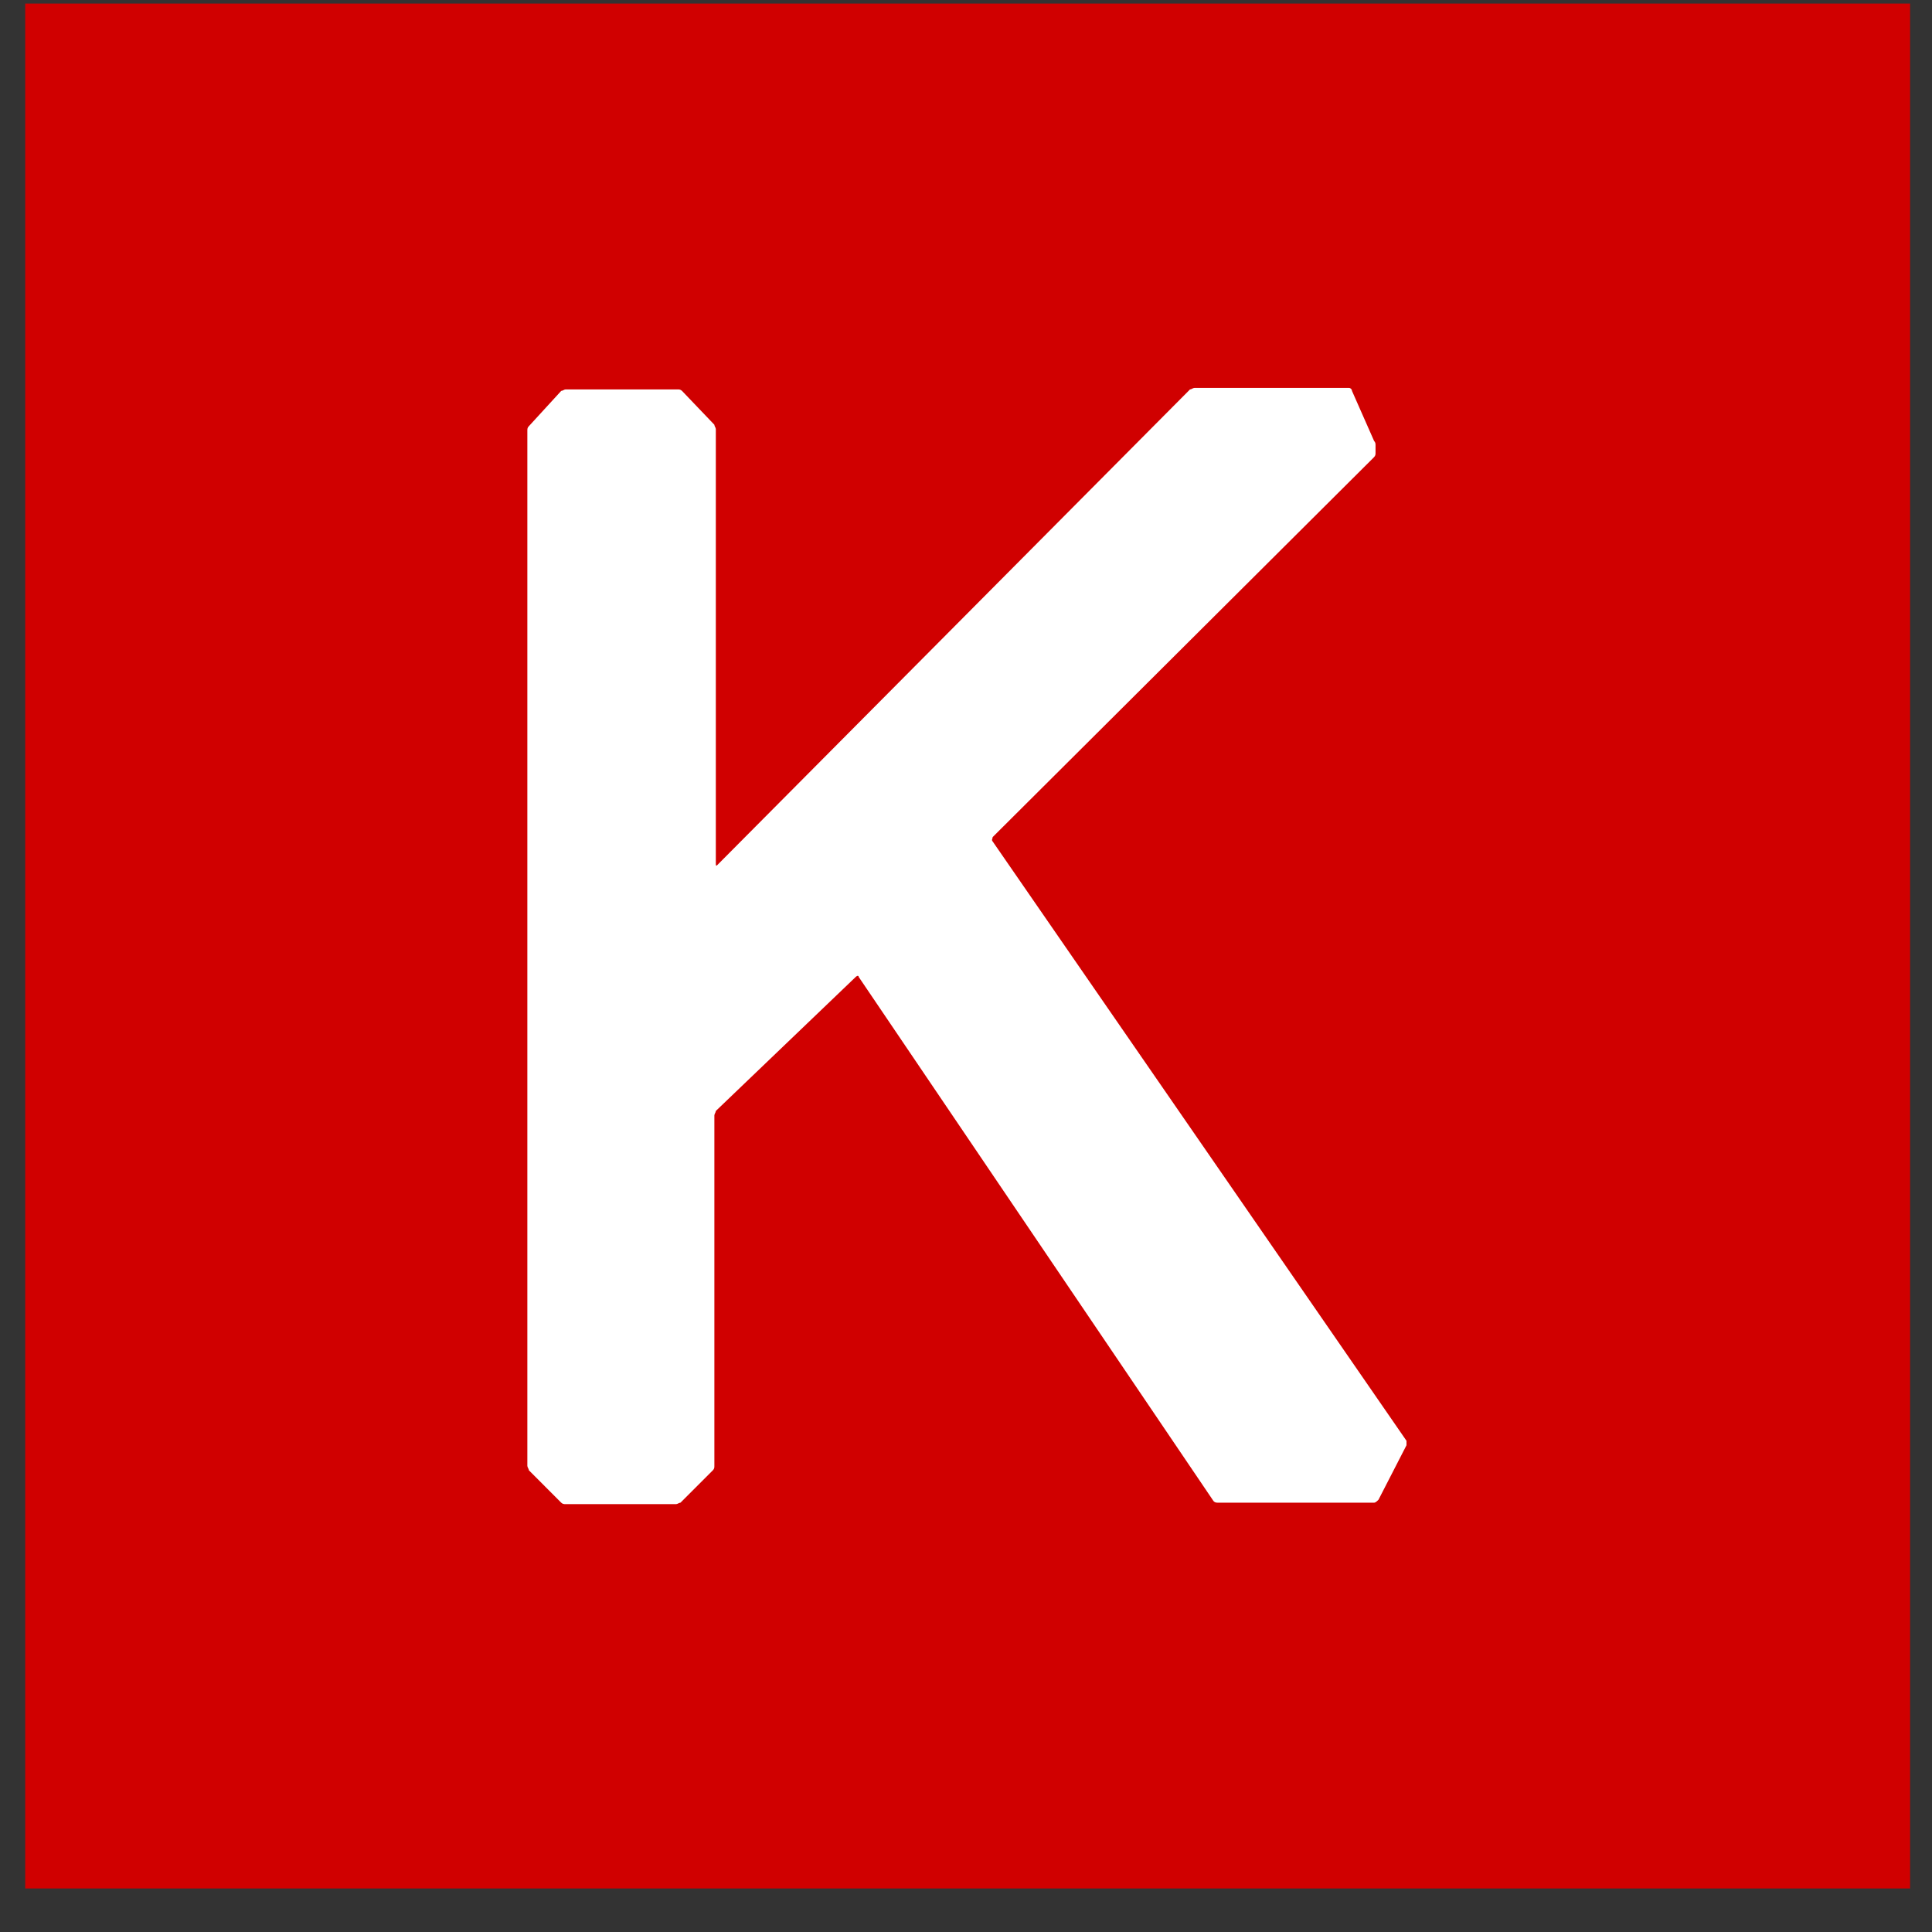 <svg width="41" height="41" viewBox="0 0 41 41" fill="none" xmlns="http://www.w3.org/2000/svg">
<rect x="0" y="0" width="41" height="41" fill="#333333" stroke="none"/>
<g clip-path="url(#clip0_2509_15563)">
<path d="M40.535 40.076H0.535V0.076H40.535V40.076Z" fill="#D00000"/>
<path d="M11.191 31.107C11.191 31.139 11.223 31.17 11.223 31.201L11.91 31.889C11.941 31.92 11.973 31.92 12.004 31.92H14.348C14.379 31.92 14.41 31.889 14.441 31.889L15.129 31.201C15.16 31.17 15.16 31.139 15.16 31.107V23.67C15.16 23.639 15.191 23.607 15.191 23.576L18.16 20.732C18.191 20.701 18.223 20.701 18.223 20.732L25.754 31.857C25.785 31.889 25.816 31.889 25.848 31.889H29.16C29.191 31.889 29.223 31.857 29.254 31.826L29.848 30.67V30.576L21.066 17.857C21.035 17.826 21.066 17.795 21.066 17.764L29.16 9.701C29.191 9.67 29.191 9.639 29.191 9.607V9.451C29.191 9.42 29.191 9.389 29.16 9.357L28.691 8.295C28.691 8.264 28.66 8.232 28.629 8.232H25.348C25.316 8.232 25.285 8.264 25.254 8.264L15.223 18.357C15.191 18.389 15.191 18.357 15.191 18.326V9.107C15.191 9.076 15.16 9.045 15.16 9.014L14.473 8.295C14.441 8.264 14.41 8.264 14.379 8.264H12.004C11.973 8.264 11.941 8.295 11.91 8.295L11.223 9.045C11.191 9.076 11.191 9.107 11.191 9.139V31.107Z" fill="white"/>
</g>
<defs>
<clipPath id="clip0_2509_15563">
<rect width="40" height="40" fill="white" transform="translate(0.535 0.076)"/>
</clipPath>
</defs>
</svg>

